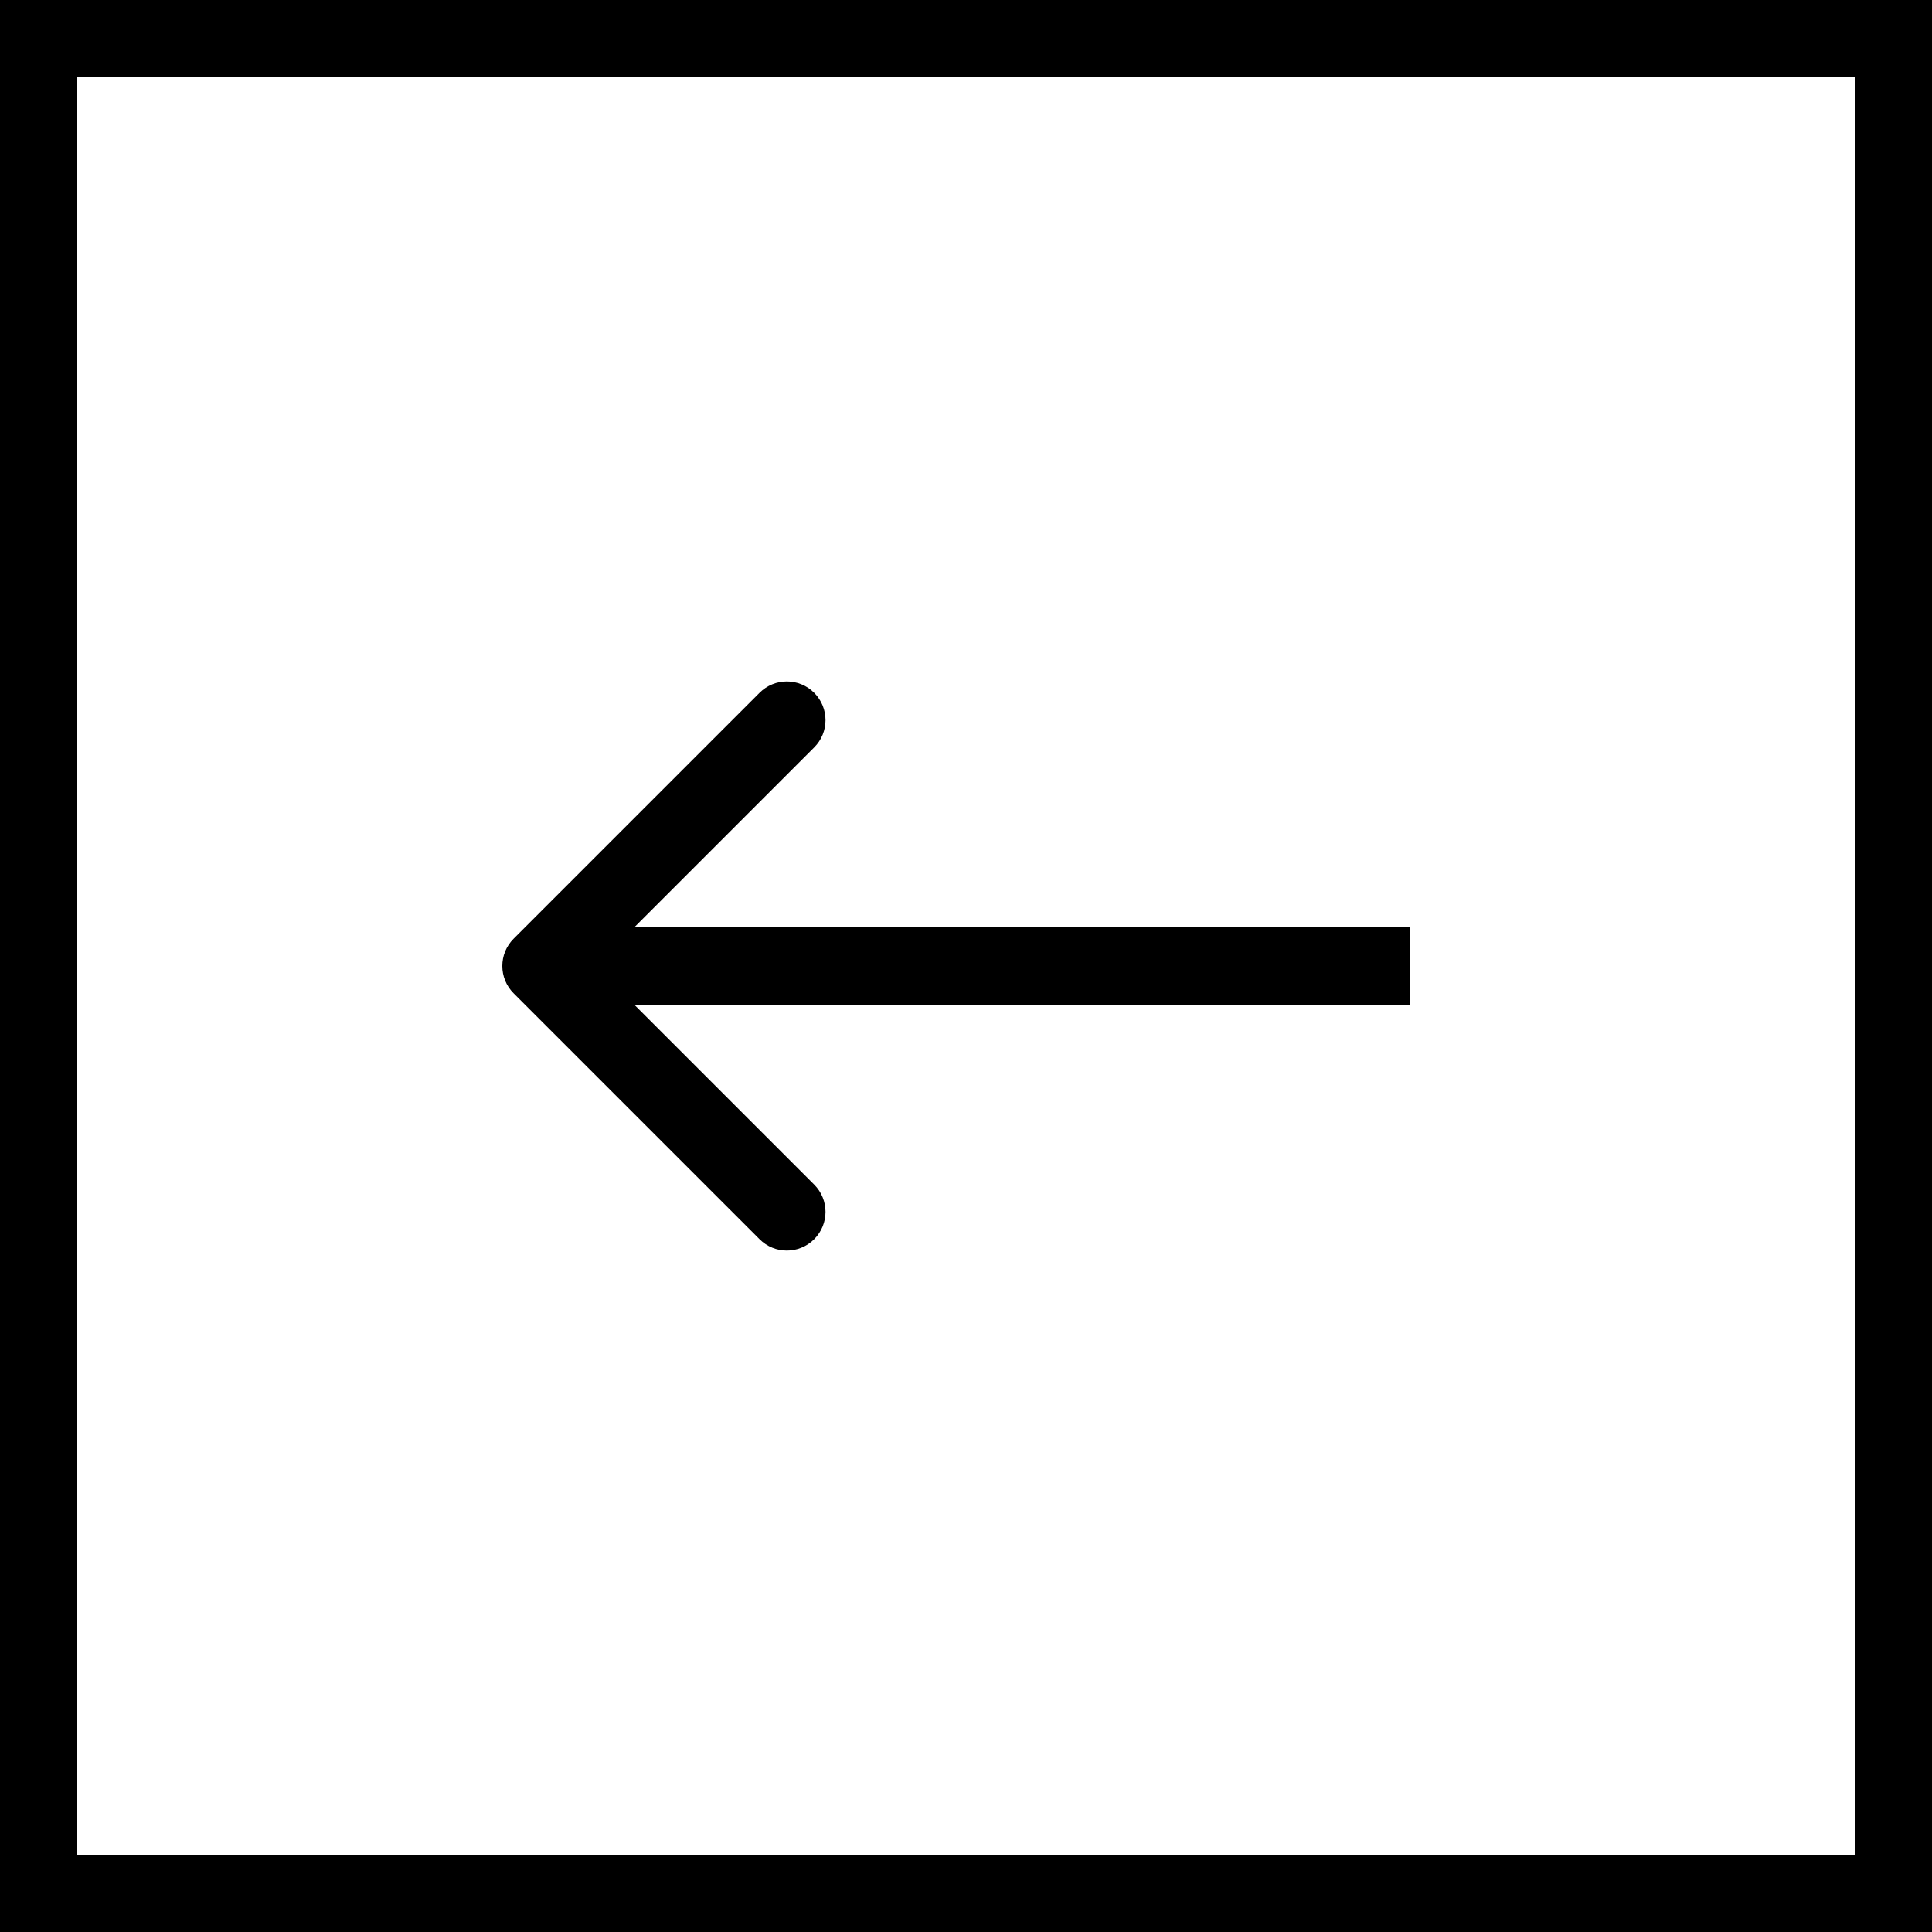 <?xml version="1.0" encoding="UTF-8"?> <svg xmlns="http://www.w3.org/2000/svg" width="50" height="50" viewBox="0 0 50 50" fill="none"> <rect x="1" y="1" width="48" height="48" stroke="black" stroke-width="2"></rect> <path d="M13.293 24.293C12.902 24.683 12.902 25.317 13.293 25.707L19.657 32.071C20.047 32.462 20.68 32.462 21.071 32.071C21.462 31.68 21.462 31.047 21.071 30.657L15.414 25L21.071 19.343C21.462 18.953 21.462 18.32 21.071 17.929C20.68 17.538 20.047 17.538 19.657 17.929L13.293 24.293ZM36.5 24L14 24L14 26L36.5 26L36.5 24Z" fill="black"></path> </svg> 